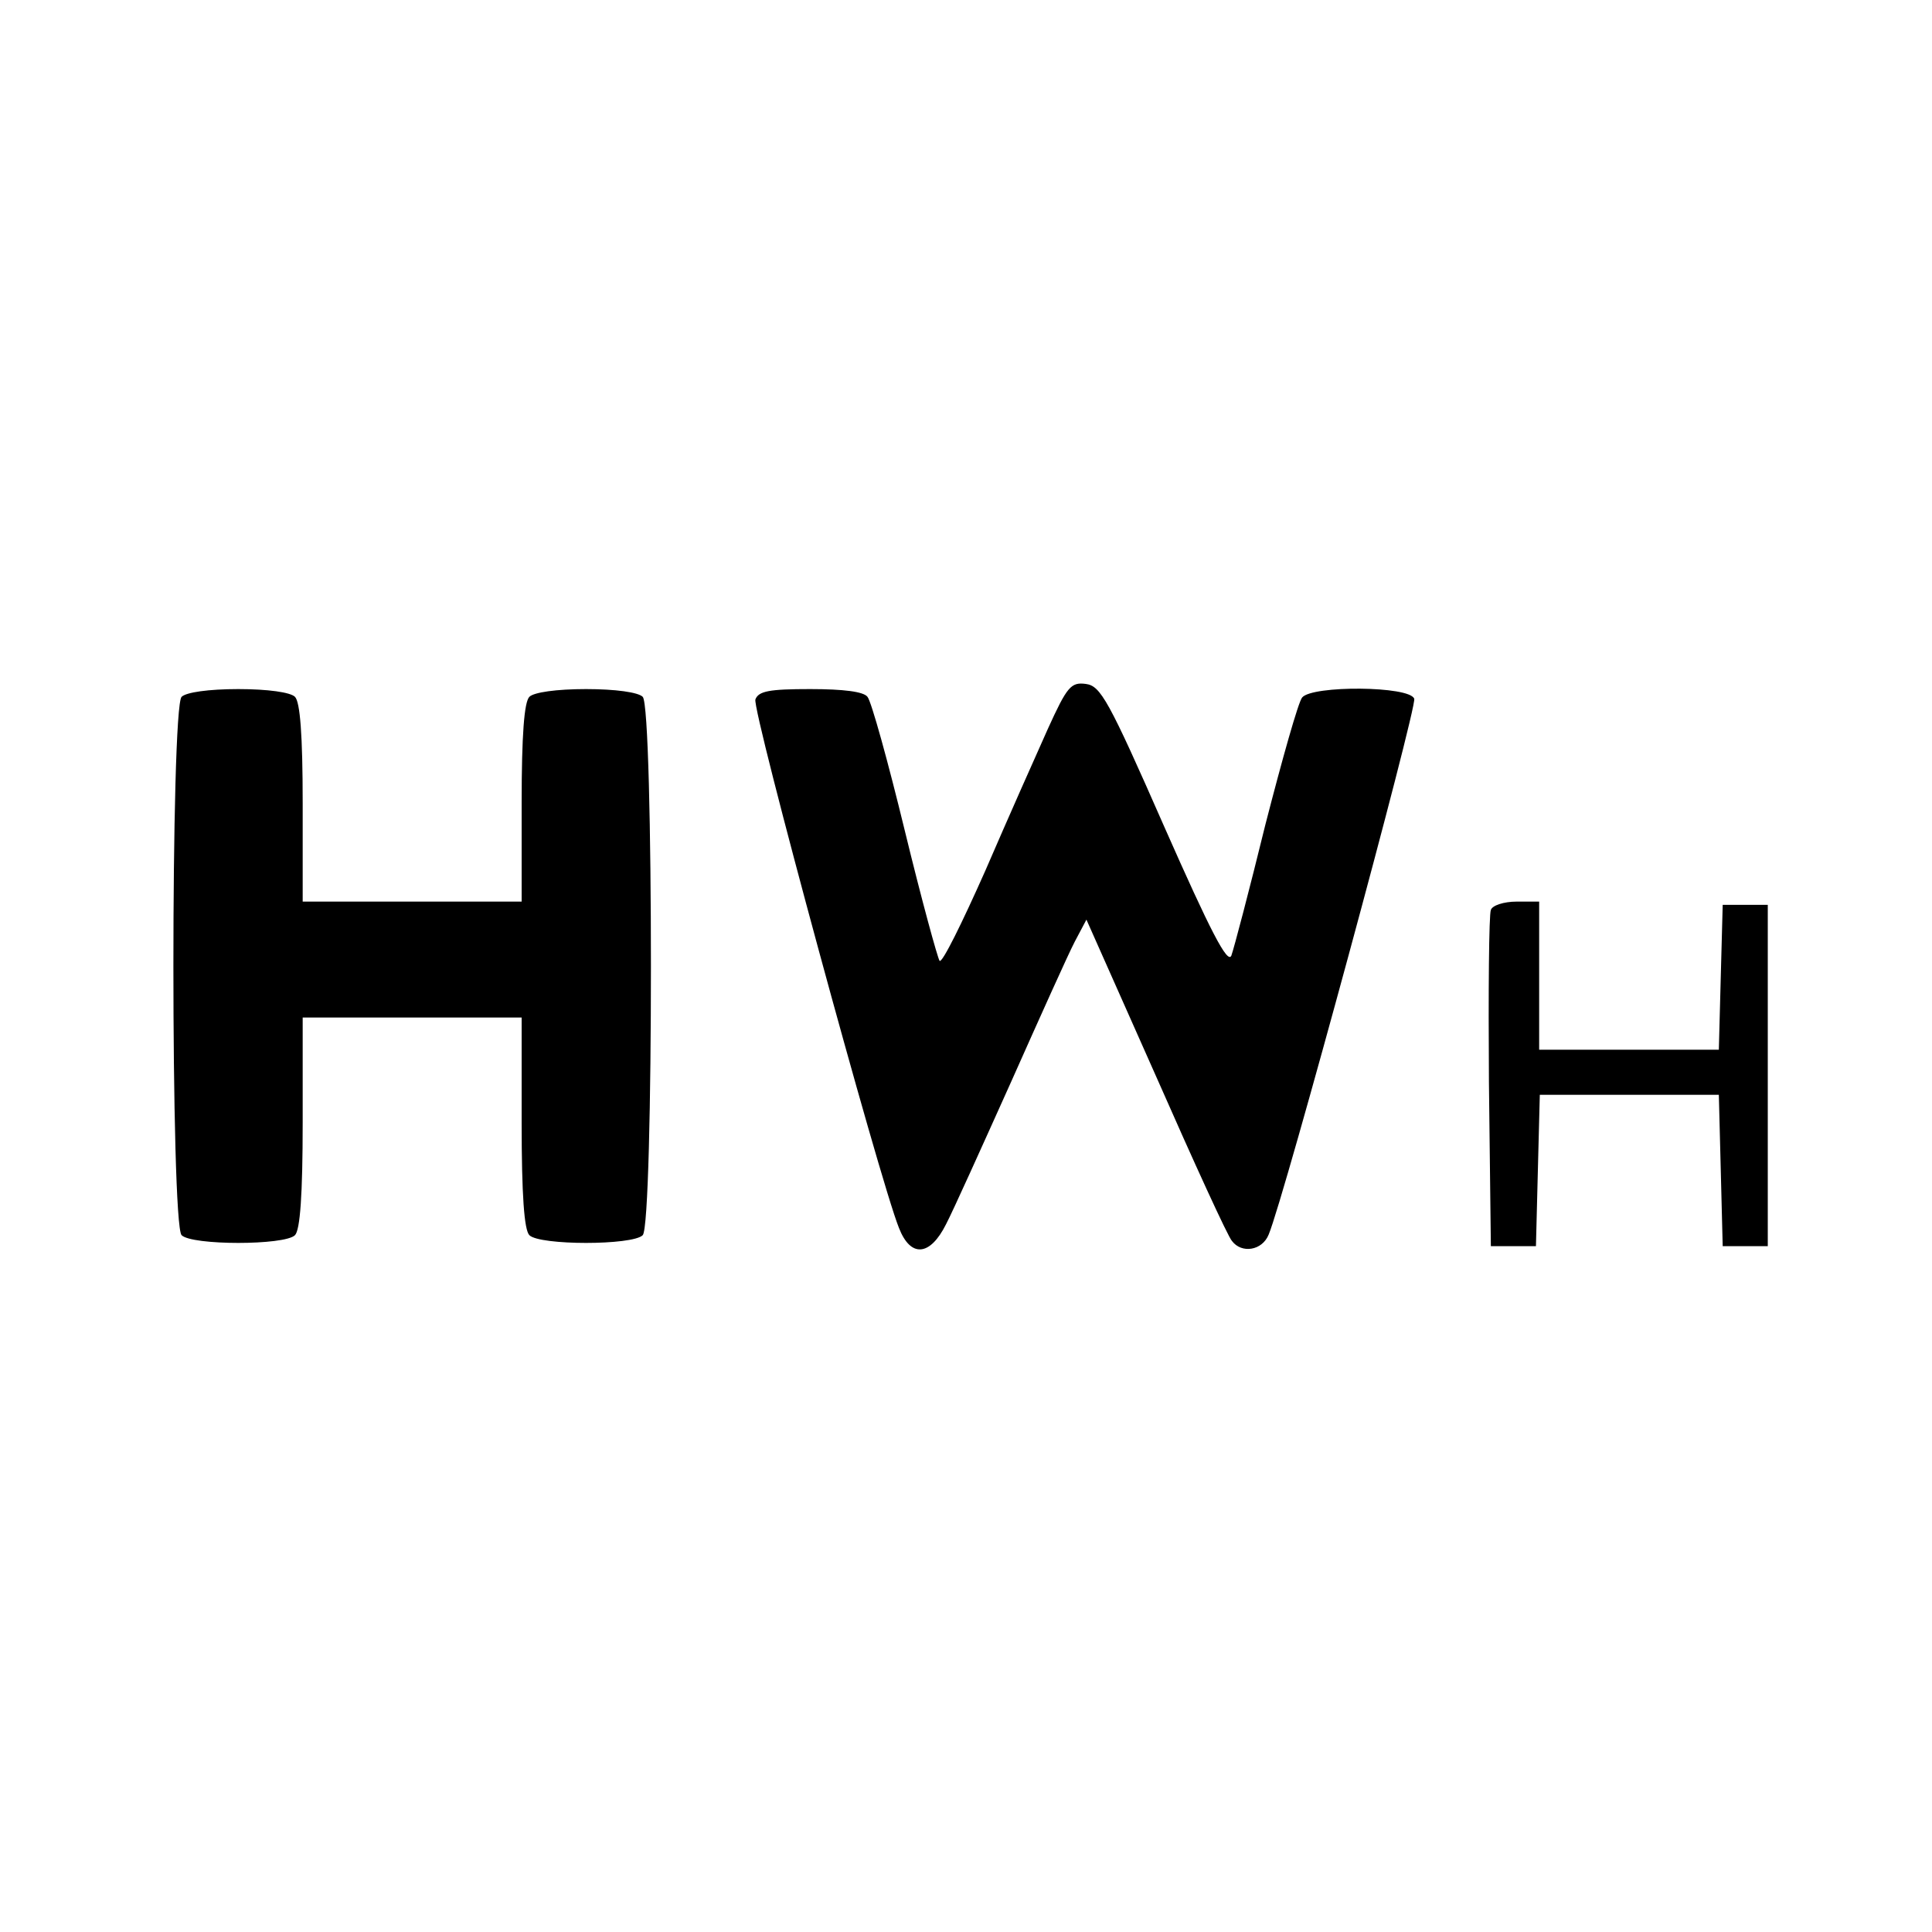 <?xml version="1.0" standalone="no"?>
<!DOCTYPE svg PUBLIC "-//W3C//DTD SVG 20010904//EN"
 "http://www.w3.org/TR/2001/REC-SVG-20010904/DTD/svg10.dtd">
<svg version="1.0" xmlns="http://www.w3.org/2000/svg"
 width="300pt" height="300pt" viewBox="0 0 300 300"
 preserveAspectRatio="xMidYMid meet">
<g transform="translate(0,300) scale(0.1,-0.1)"
fill="#000000" stroke="none">
<path d="M1627 1868 c-18 -40 -62 -139 -97 -220 -36 -81 -67 -144 -71 -140 -3
4 -28 95 -54 202 -26 107 -52 201 -58 208 -6 8 -37 12 -89 12 -63 0 -80 -3
-85 -16 -6 -15 193 -747 223 -821 18 -46 48 -44 73 6 11 21 56 121 101 221 45
101 89 199 99 218 l18 34 108 -243 c59 -134 112 -250 118 -256 15 -20 47 -15
57 10 24 57 231 820 226 832 -7 20 -158 21 -174 2 -6 -7 -31 -96 -57 -197 -25
-102 -49 -193 -53 -204 -6 -13 -32 37 -104 200 -87 198 -99 219 -122 222 -23
3 -29 -4 -59 -70z"/>
<path d="M282 1918 c-17 -17 -17 -819 0 -836 16 -16 160 -16 176 0 8 8 12 62
12 175 l0 163 170 0 170 0 0 -163 c0 -113 4 -167 12 -175 16 -16 160 -16 176
0 17 17 17 819 0 836 -7 7 -42 12 -88 12 -46 0 -81 -5 -88 -12 -8 -8 -12 -59
-12 -165 l0 -153 -170 0 -170 0 0 153 c0 106 -4 157 -12 165 -7 7 -42 12 -88
12 -46 0 -81 -5 -88 -12z"/>
<path d="M2315 1587 c-3 -7 -4 -127 -3 -267 l3 -255 35 0 35 0 3 118 3 117
139 0 139 0 3 -117 3 -118 35 0 35 0 0 265 0 265 -35 0 -35 0 -3 -112 -3 -113
-139 0 -140 0 0 115 0 115 -35 0 c-20 0 -38 -6 -40 -13z"/>
</g>
</svg>
